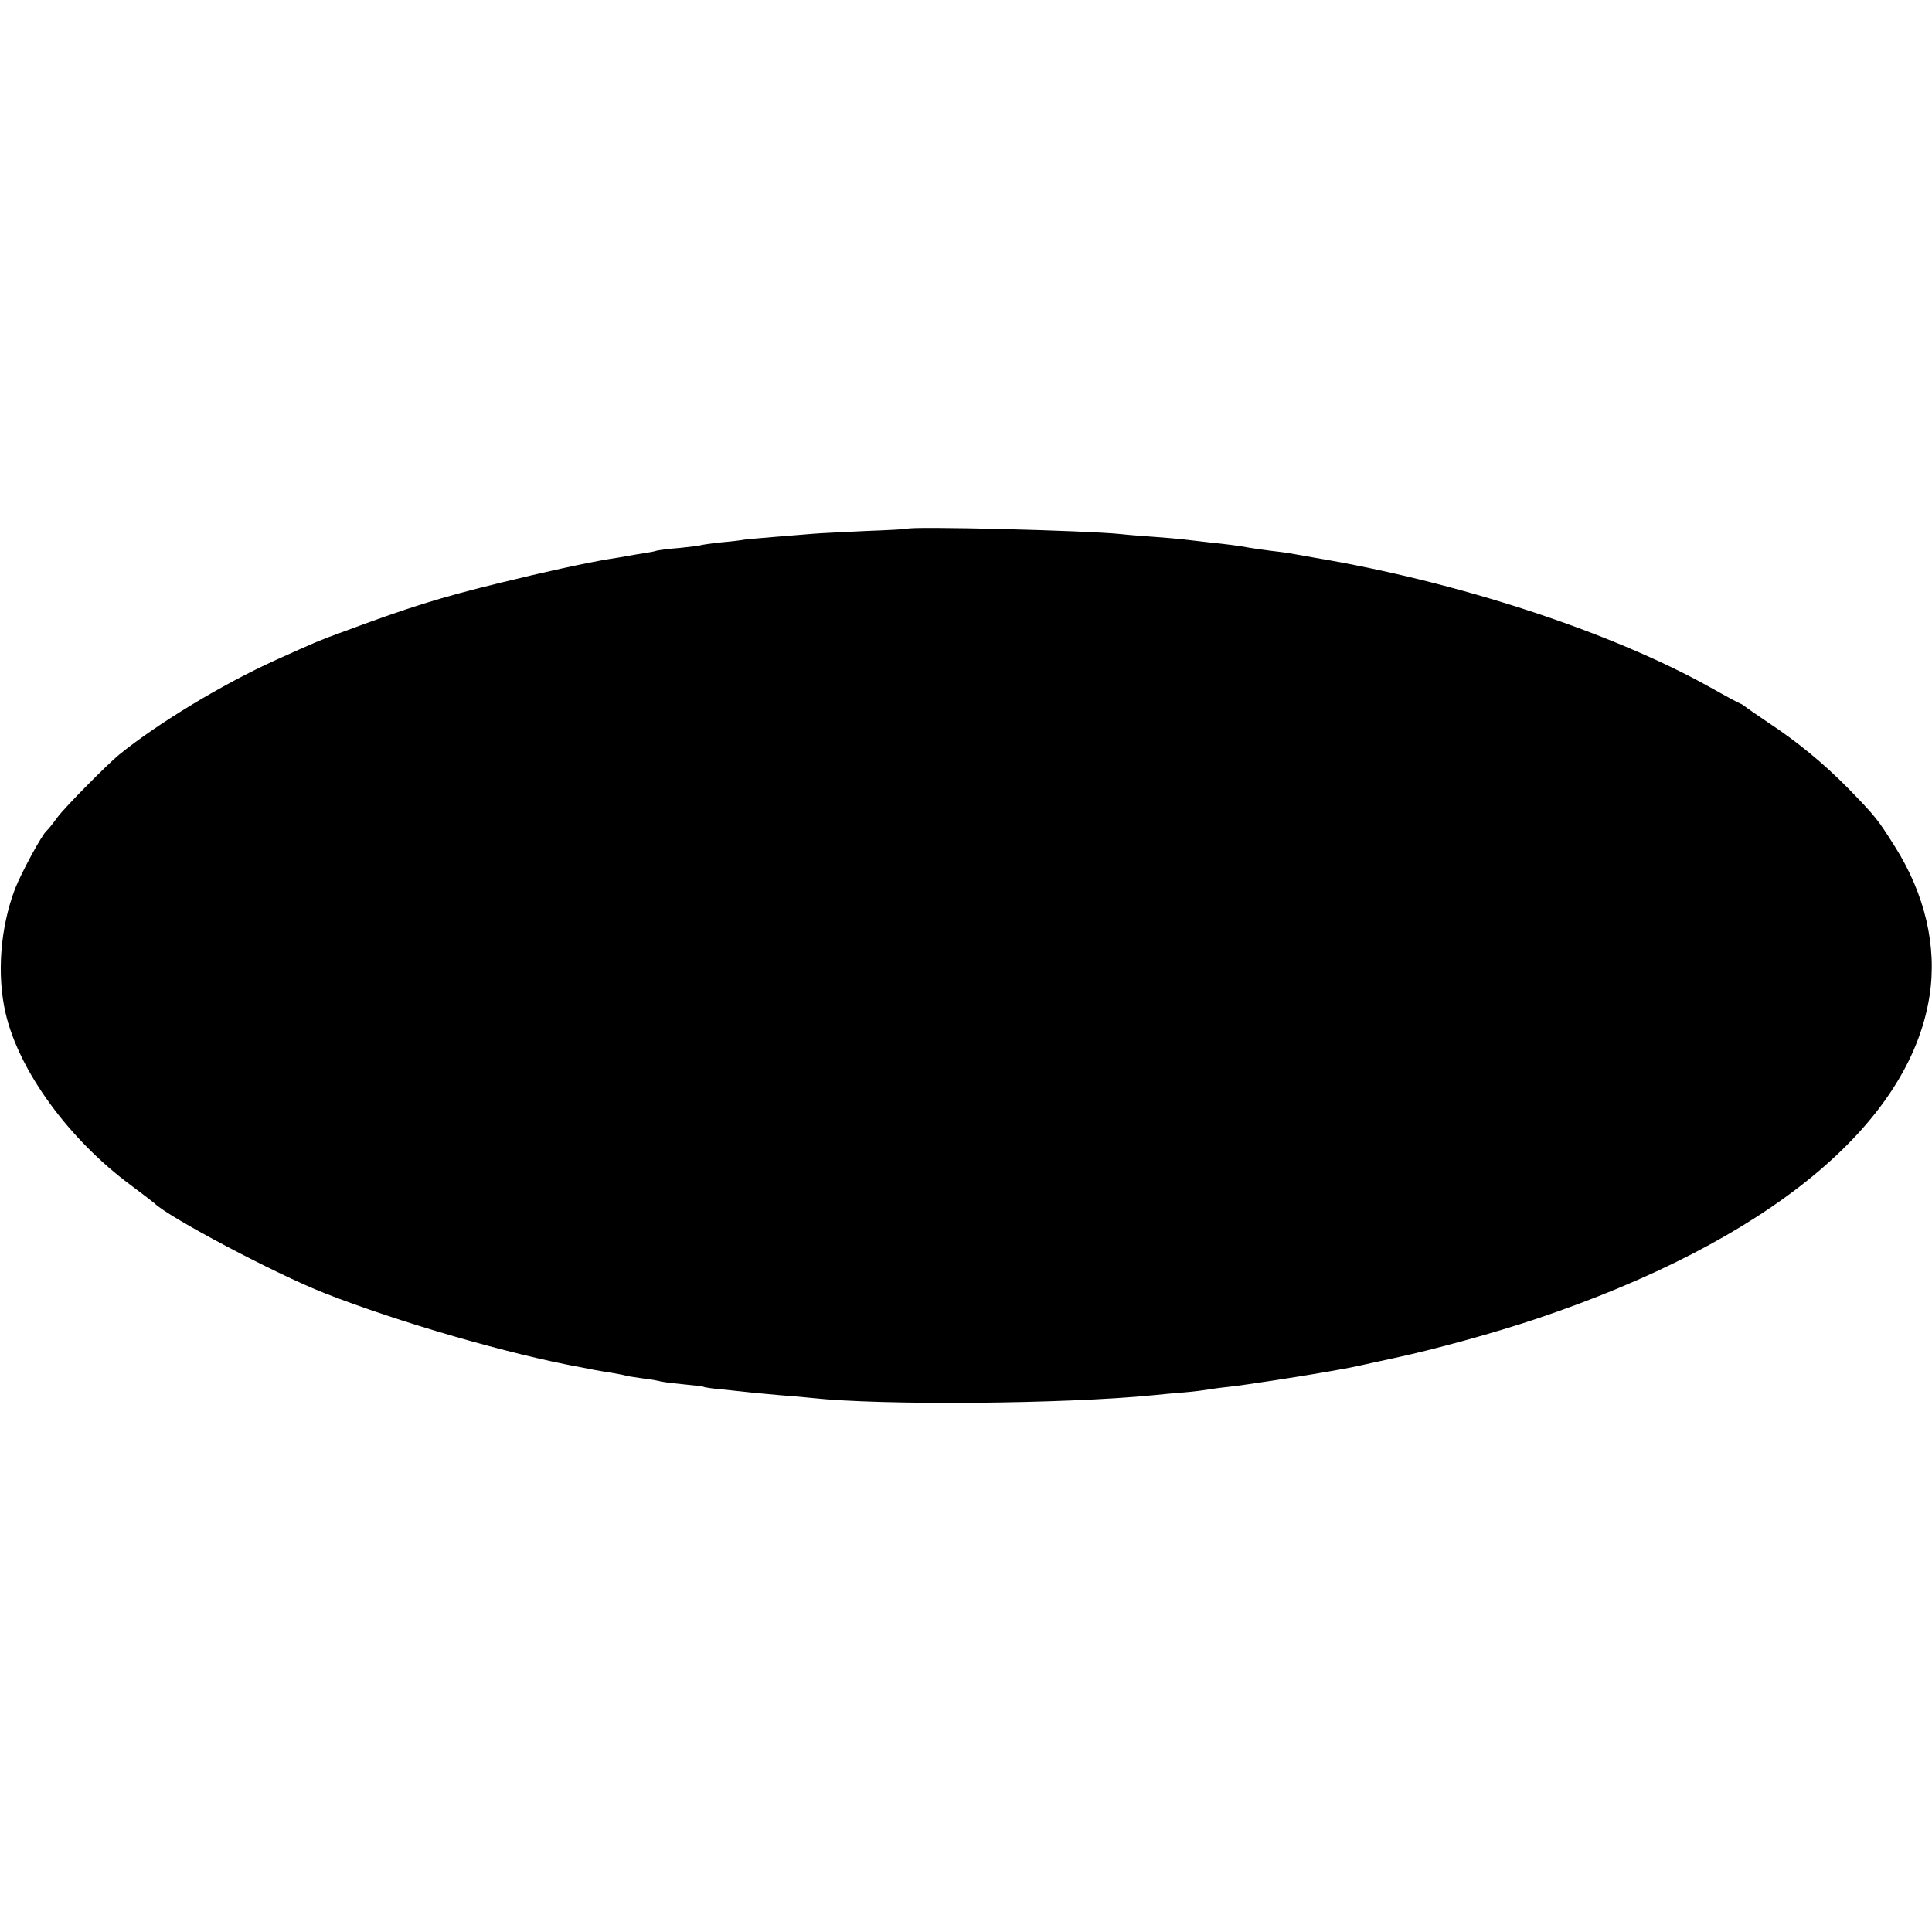 <?xml version="1.0" standalone="no"?>
<!DOCTYPE svg PUBLIC "-//W3C//DTD SVG 20010904//EN"
 "http://www.w3.org/TR/2001/REC-SVG-20010904/DTD/svg10.dtd">
<svg version="1.0" xmlns="http://www.w3.org/2000/svg"
 width="700pt" height="700pt" viewBox="0 0 700 700"
 preserveAspectRatio="xMidYMid meet">
<g transform="translate(0,700) scale(0.1,-0.1)"
fill="#000000" stroke="none">
<path d="M3287 5084 c-1 -1 -69 -5 -152 -8 -82 -4 -168 -8 -190 -10 -22 -2
-83 -7 -135 -11 -52 -4 -103 -9 -112 -10 -9 -2 -48 -7 -85 -10 -37 -4 -70 -9
-73 -10 -3 -2 -37 -6 -75 -10 -39 -3 -77 -8 -85 -10 -8 -3 -31 -7 -50 -10 -19
-3 -46 -7 -60 -10 -14 -3 -41 -7 -60 -10 -81 -13 -245 -49 -395 -86 -221 -54
-330 -88 -580 -181 -80 -29 -95 -36 -235 -99 -194 -88 -426 -228 -568 -343
-45 -37 -194 -188 -223 -226 -18 -25 -36 -47 -40 -50 -17 -14 -91 -151 -114
-209 -54 -141 -67 -312 -35 -451 48 -209 229 -458 455 -625 44 -33 82 -62 85
-65 50 -50 437 -255 615 -325 270 -106 671 -222 930 -269 17 -3 40 -8 51 -10
12 -2 39 -7 60 -10 22 -4 46 -8 54 -11 8 -2 37 -6 64 -10 27 -3 52 -8 55 -9 3
-2 40 -7 81 -11 41 -4 77 -8 80 -10 3 -2 37 -7 75 -10 99 -11 111 -12 200 -20
44 -3 96 -8 115 -10 255 -28 920 -22 1240 10 25 3 74 7 110 10 36 3 74 8 85
10 11 2 45 7 75 10 57 6 264 38 360 55 52 9 80 14 125 24 11 3 61 13 110 24
154 33 364 91 520 143 838 281 1353 703 1426 1170 28 179 -16 368 -125 541
-63 100 -70 109 -171 213 -88 89 -182 167 -290 238 -38 26 -75 51 -82 57 -7 5
-14 10 -16 10 -2 0 -53 27 -113 61 -359 200 -911 381 -1429 468 -33 6 -73 13
-90 16 -16 3 -50 7 -75 10 -25 3 -56 8 -70 10 -44 8 -83 13 -150 20 -36 4 -78
9 -95 11 -16 2 -64 6 -105 9 -41 3 -95 7 -120 10 -124 13 -762 29 -773 19z"/>
</g>
</svg>
